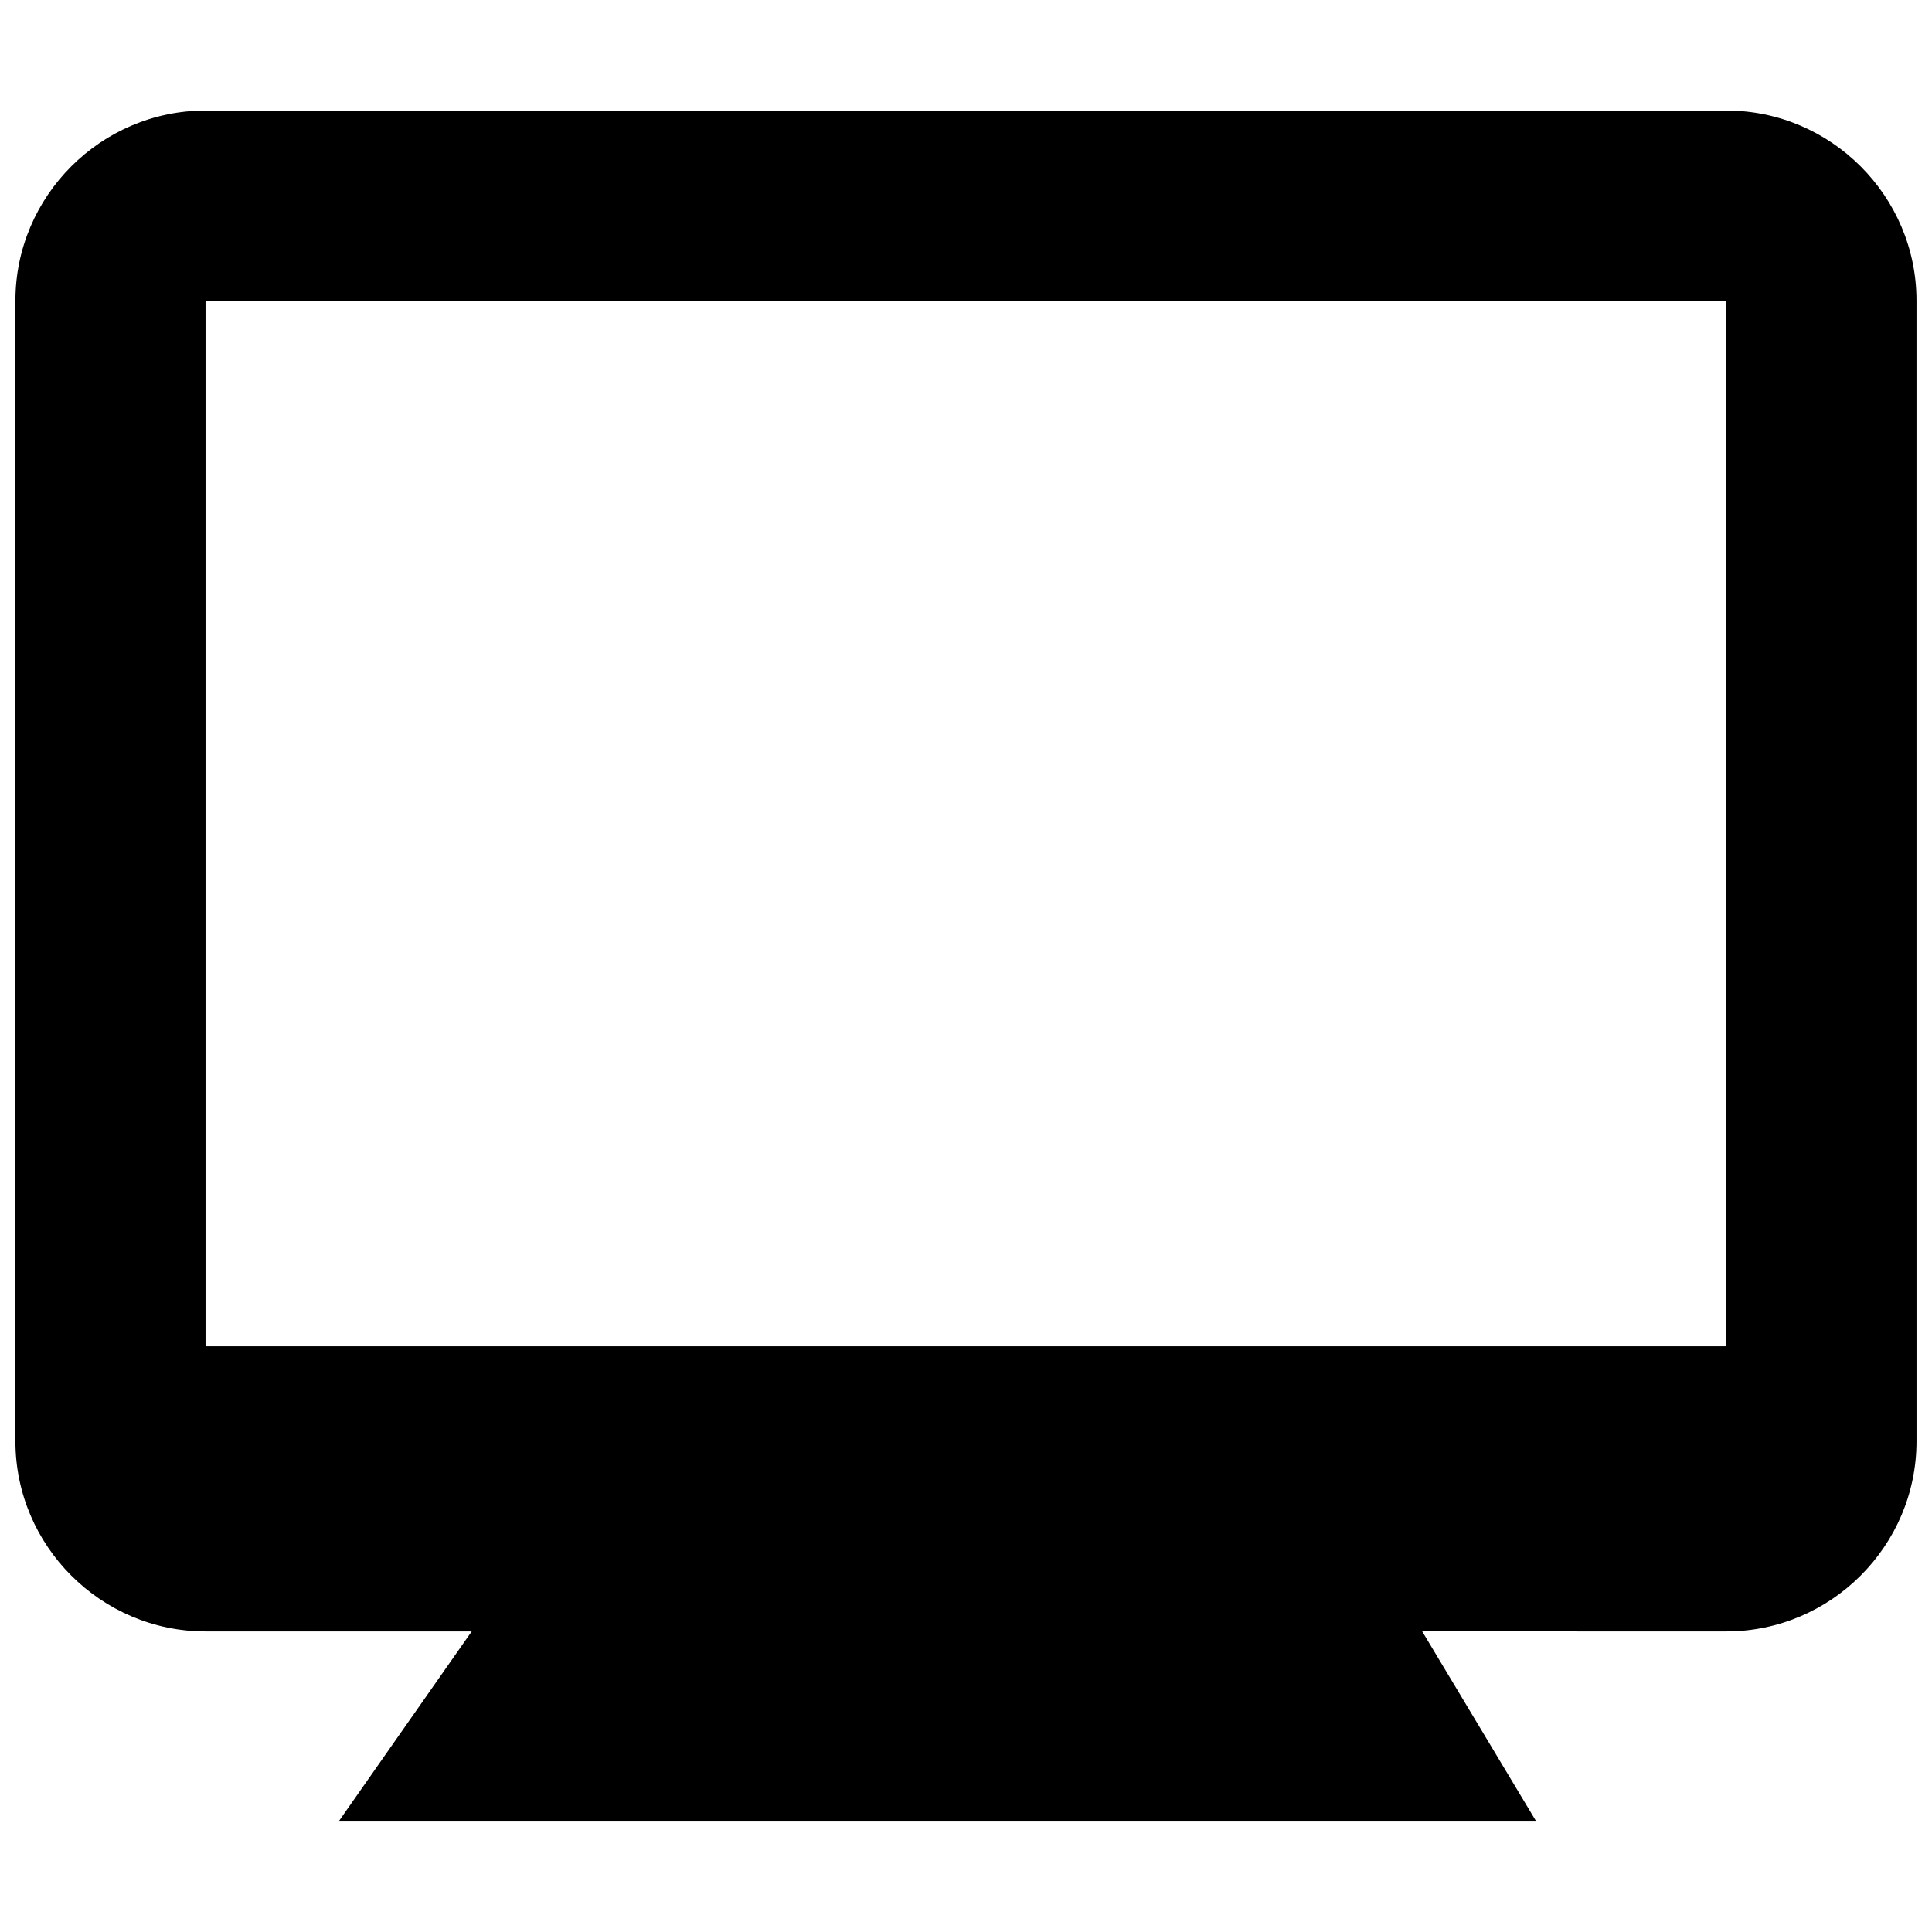 <?xml version="1.0" encoding="UTF-8"?>
<!-- Uploaded to: SVG Repo, www.svgrepo.com, Generator: SVG Repo Mixer Tools -->
<svg width="800px" height="800px" version="1.1" viewBox="144 144 512 512" xmlns="http://www.w3.org/2000/svg">
 <defs>
  <clipPath id="a">
   <path d="m148.09 173h503.81v454h-503.81z"/>
  </clipPath>
 </defs>
 <g clip-path="url(#a)">
  <path d="m601.52 173.29h-403.05c-27.711 0-50.383 22.672-50.383 50.379v302.29c0 27.711 22.672 50.383 50.383 50.383h70.535l-35.266 50.383 317.39-0.004-30.23-50.383 80.613 0.004c27.711 0 50.383-22.672 50.383-50.383l-0.004-302.29c0-27.707-22.672-50.379-50.379-50.379zm0 327.48h-403.05v-277.1h403.05z"/>
 </g>
</svg>